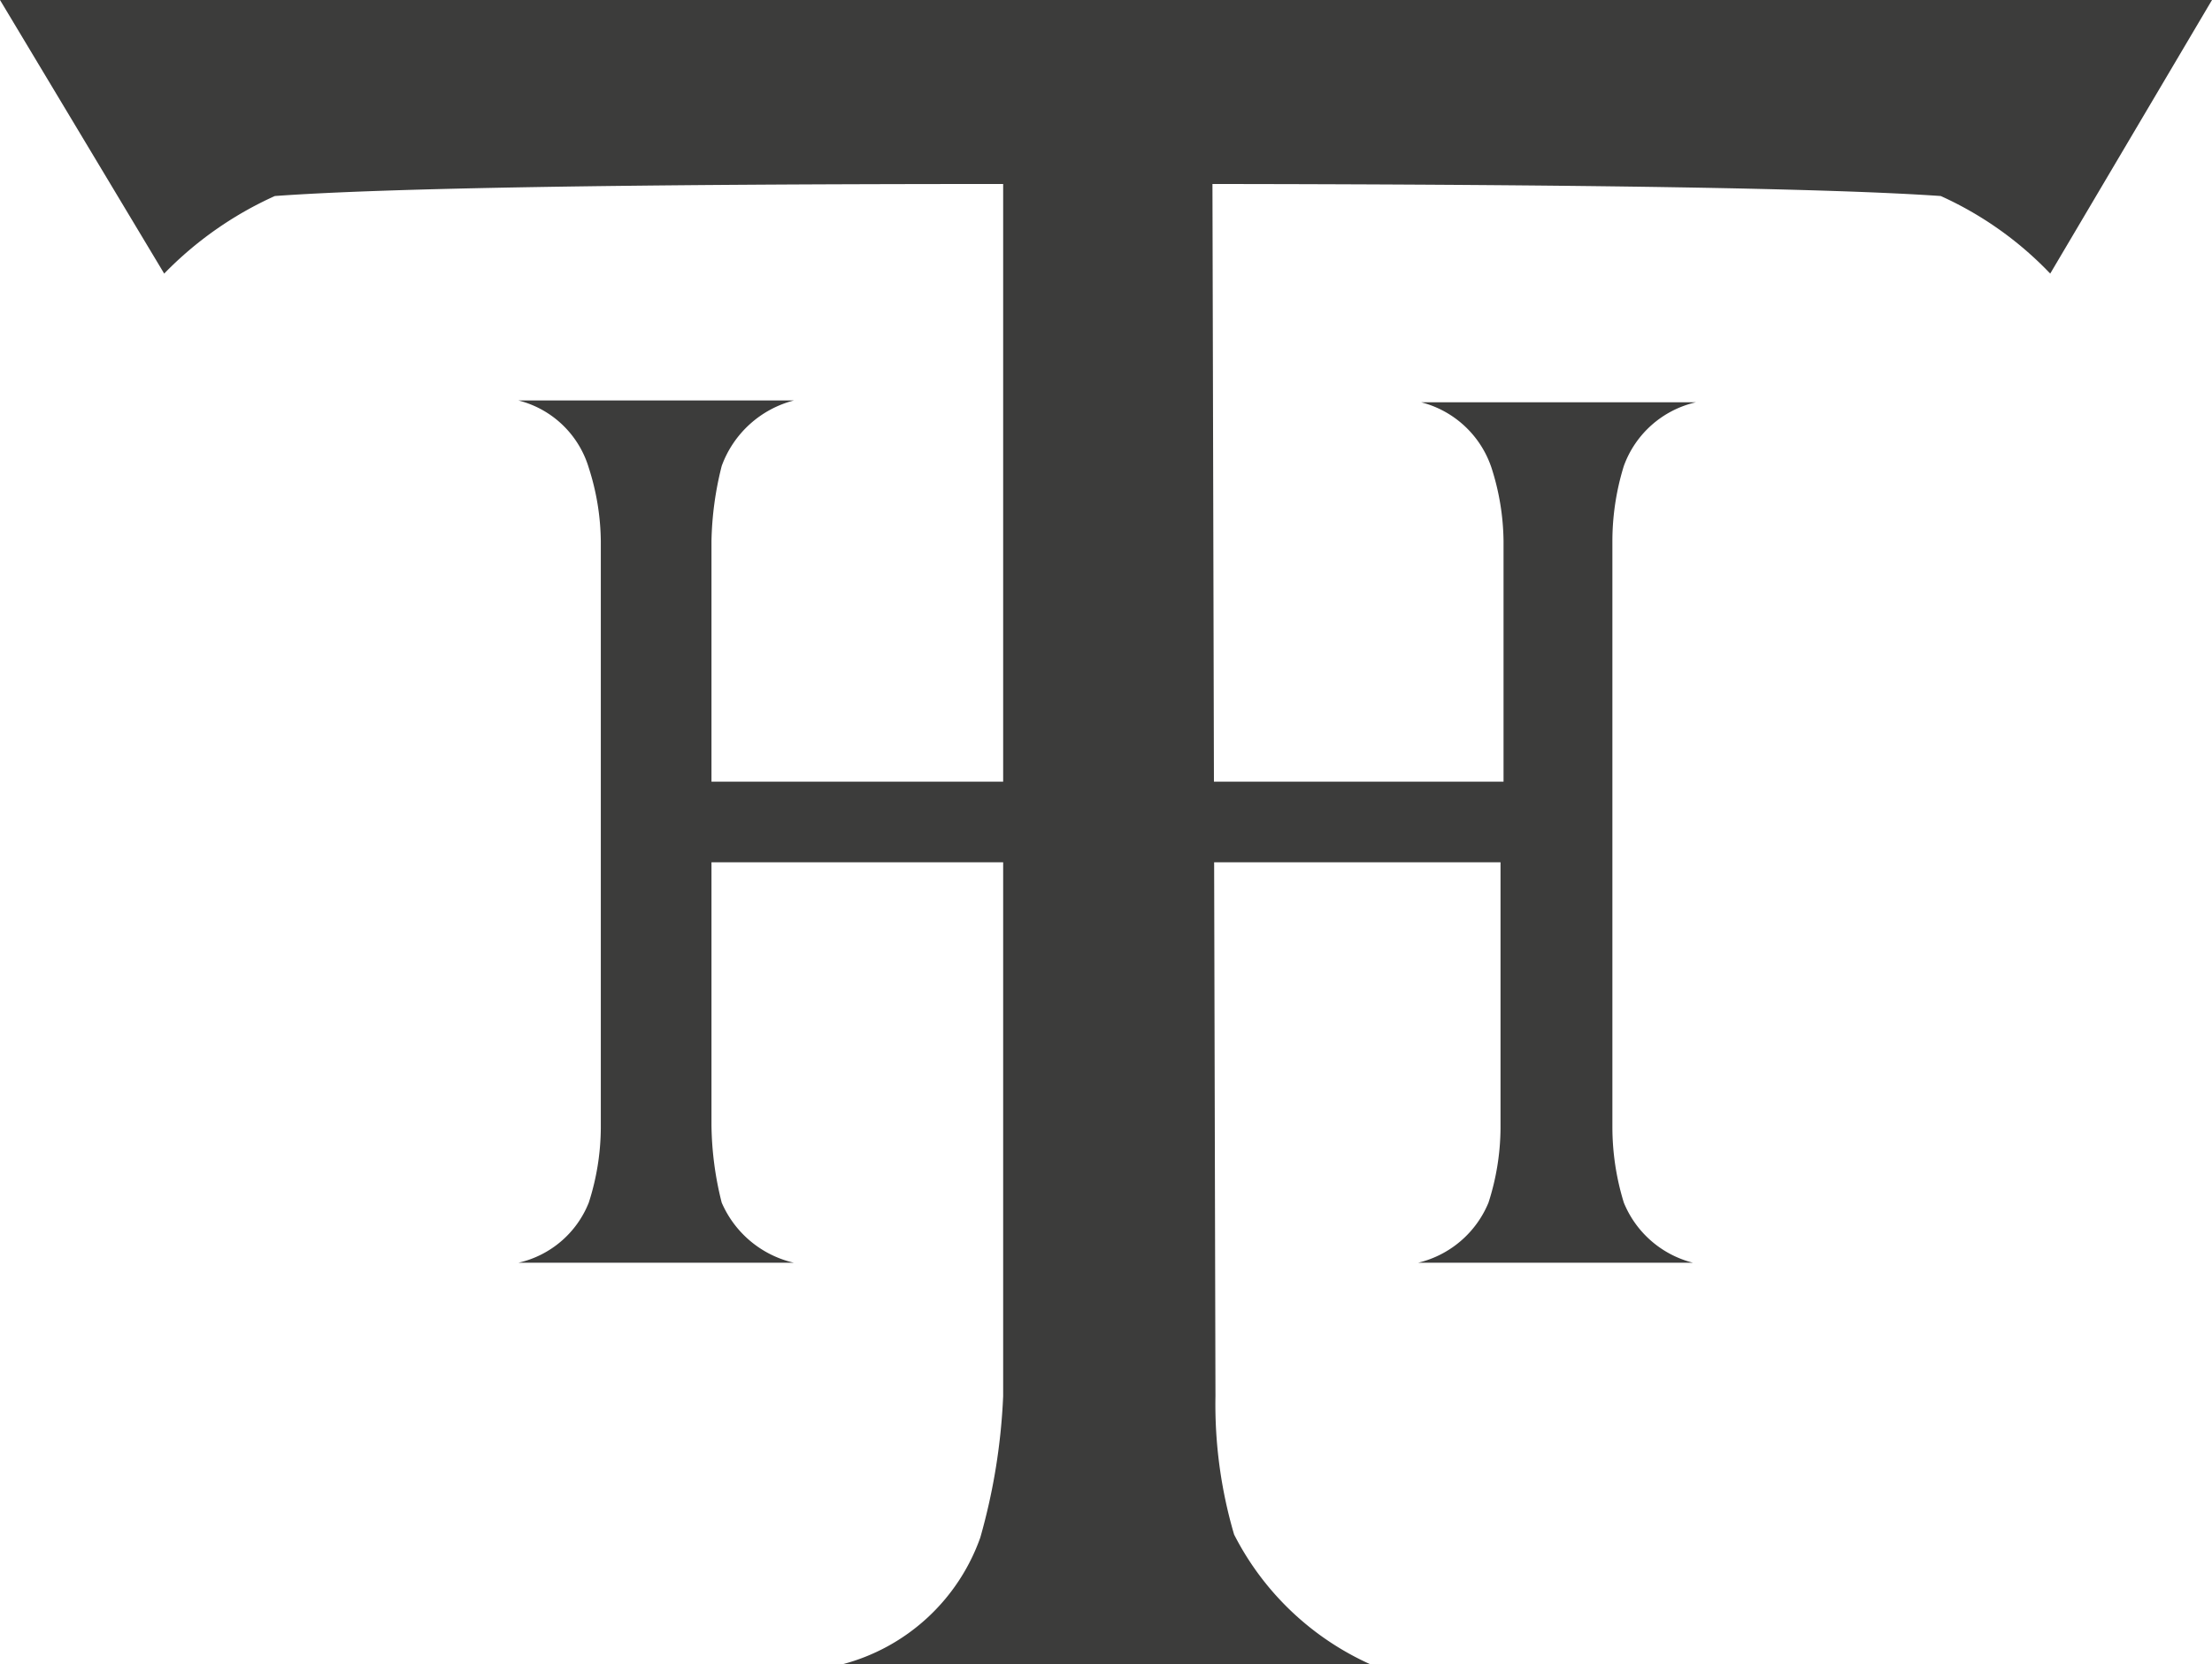 <svg xmlns="http://www.w3.org/2000/svg" viewBox="0 0 36.78 27.68"><defs><style>.cls-1{fill:#3c3c3b;}</style></defs><g id="Livello_2" data-name="Livello 2"><g id="Livello_1-2" data-name="Livello 1"><path class="cls-1" d="M36.78,0,34.09,4.55a5.83,5.83,0,0,0-1.82-1.29q-2.72-.19-12.11-.2l.05,20.16a7.67,7.67,0,0,0,.31,2.3,4.71,4.71,0,0,0,2.27,2.16H14a3.33,3.33,0,0,0,2.3-2.11,10.17,10.17,0,0,0,.38-2.35V3.06q-9.37,0-12.11.2A6,6,0,0,0,2.73,4.55L0,0Z"/><path class="cls-1" d="M28.15,21H23.58A1.69,1.69,0,0,0,24.75,20a4.12,4.12,0,0,0,.2-1.24V14.34H11.83v4.37A5.47,5.47,0,0,0,12,20,1.73,1.73,0,0,0,13.2,21H8.62A1.65,1.65,0,0,0,9.79,20a4.12,4.12,0,0,0,.2-1.24V9a4.1,4.1,0,0,0-.2-1.22A1.64,1.64,0,0,0,8.62,6.66H13.2A1.74,1.74,0,0,0,12,7.75,5.46,5.46,0,0,0,11.83,9v4H25V9a4.1,4.1,0,0,0-.2-1.22,1.67,1.67,0,0,0-1.17-1.09h4.57A1.67,1.67,0,0,0,27,7.75,4.23,4.23,0,0,0,26.81,9v9.74A4.27,4.27,0,0,0,27,20,1.69,1.69,0,0,0,28.15,21Z"/></g></g></svg>
